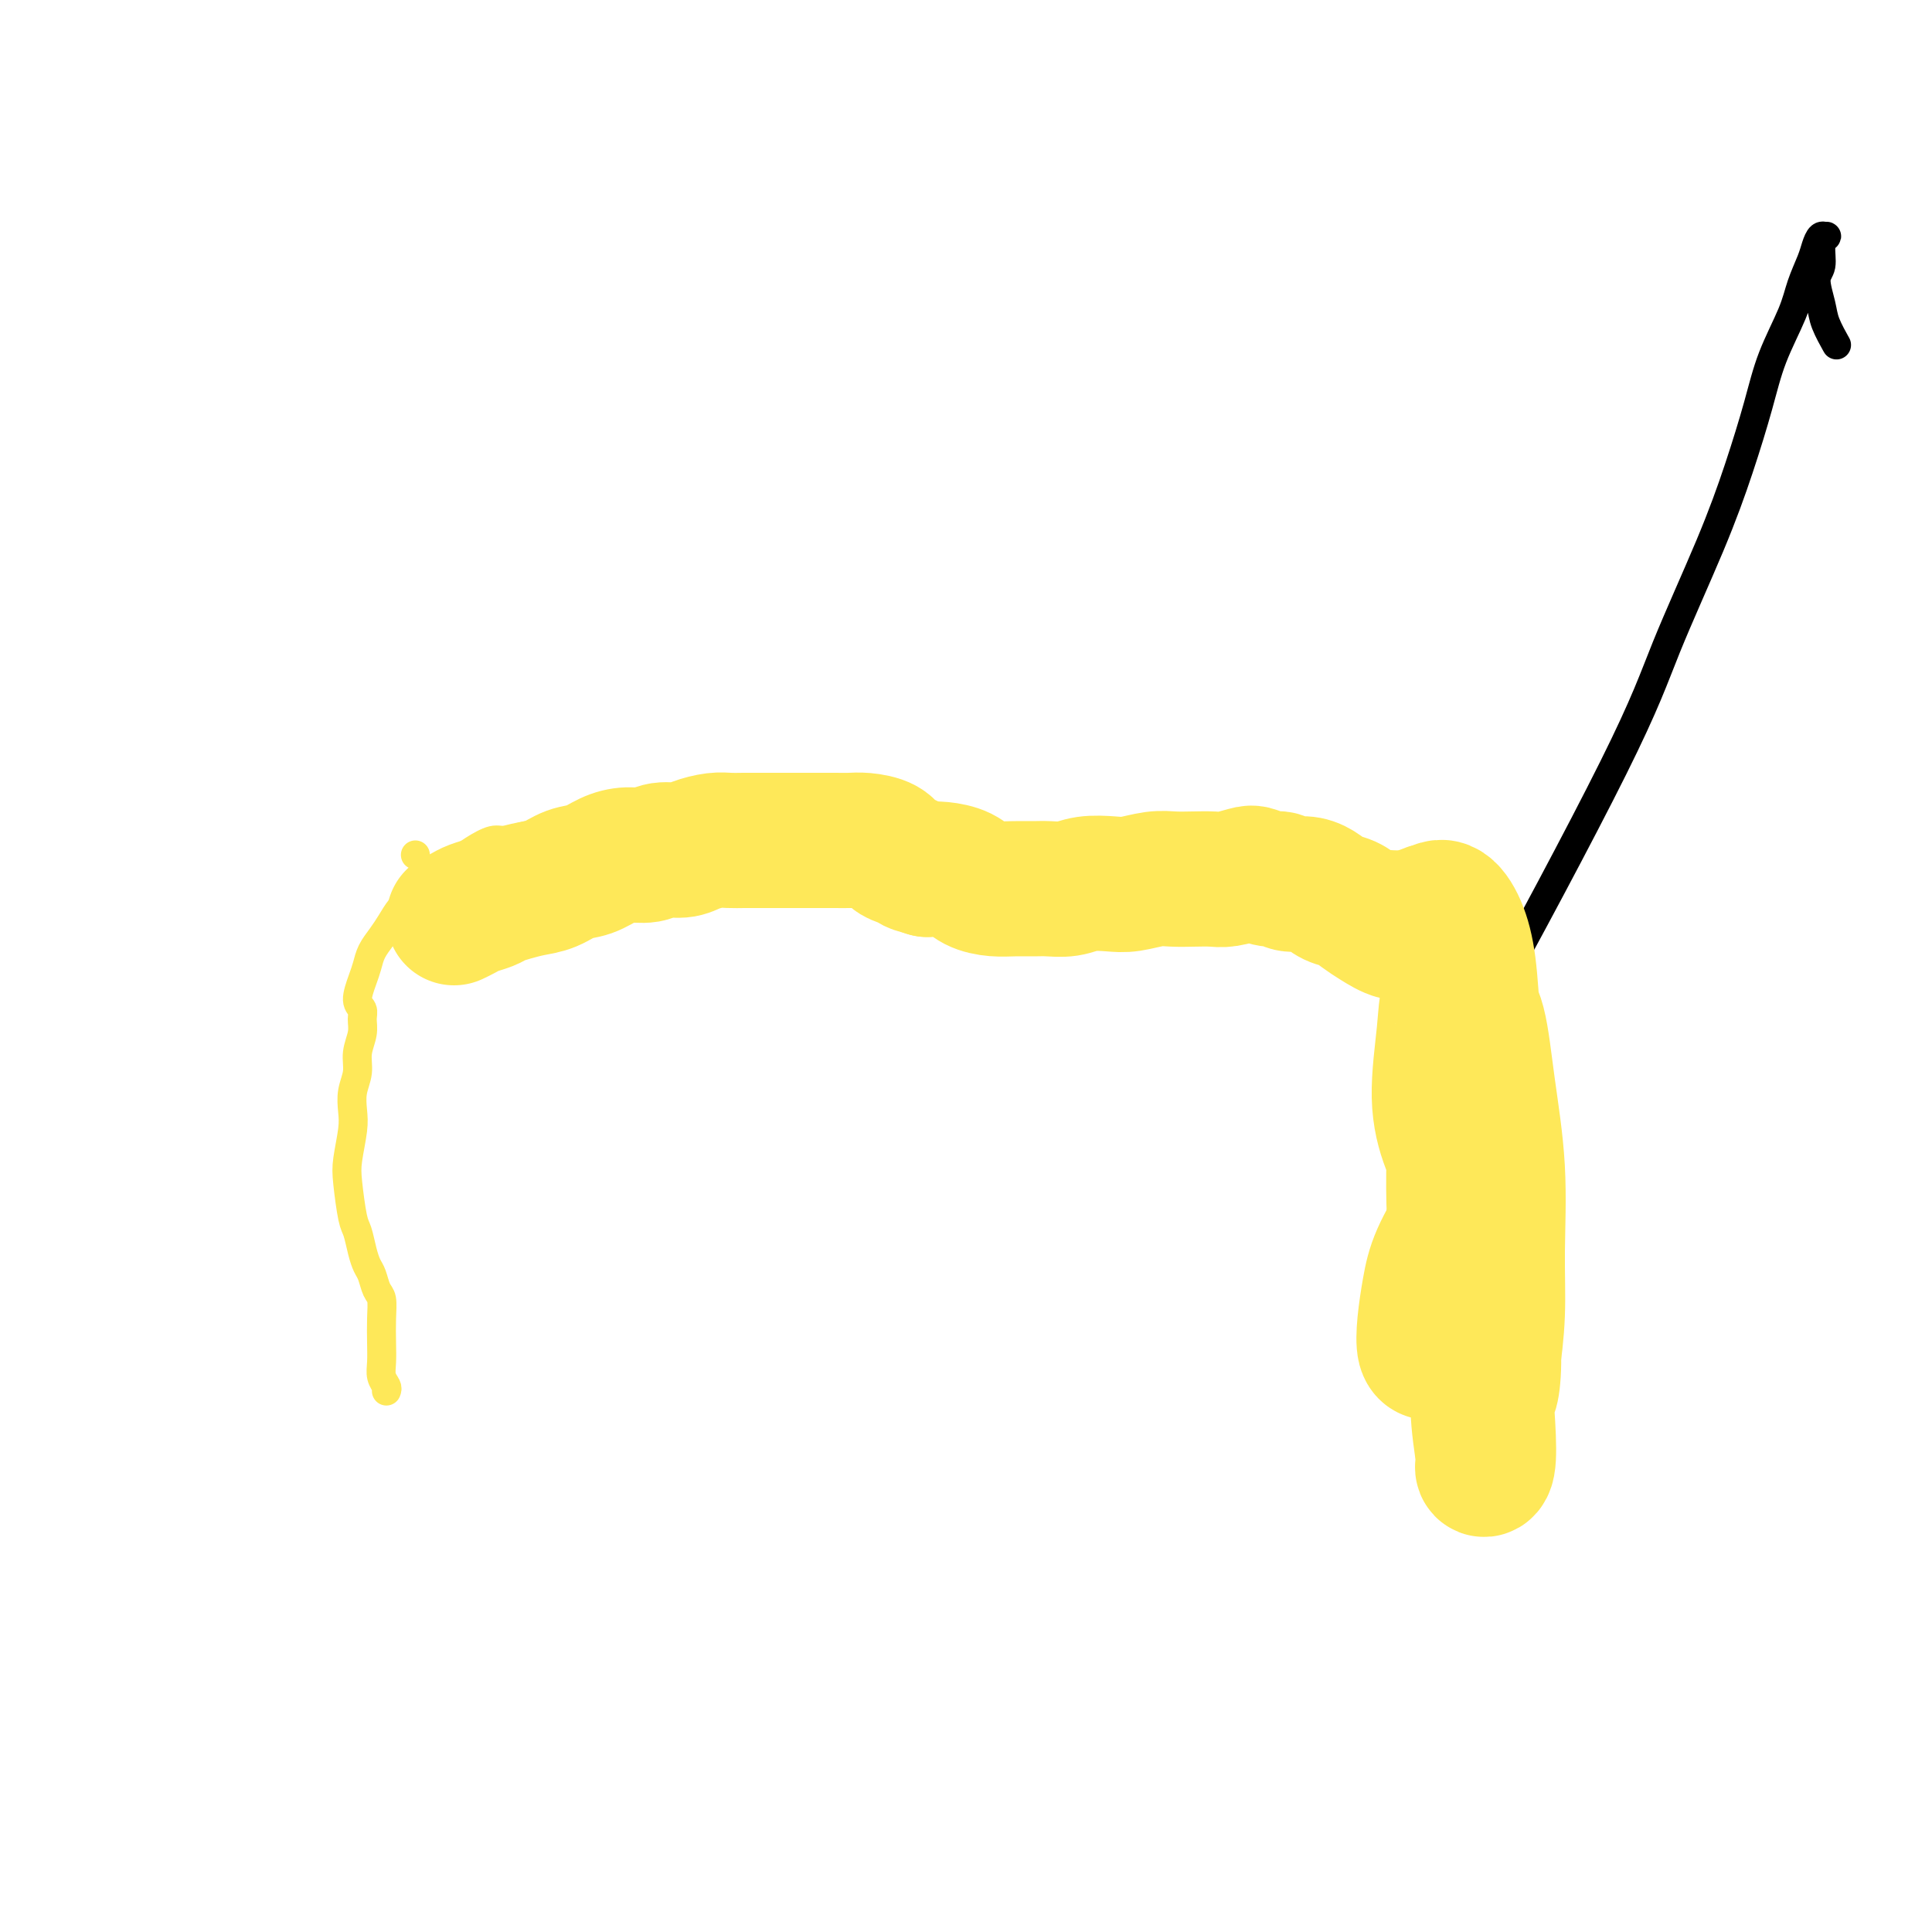 <svg viewBox='0 0 400 400' version='1.1' xmlns='http://www.w3.org/2000/svg' xmlns:xlink='http://www.w3.org/1999/xlink'><g fill='none' stroke='#000000' stroke-width='6' stroke-linecap='round' stroke-linejoin='round'><path d='M292,234c0.114,-0.048 0.227,-0.095 1,0c0.773,0.095 2.204,0.334 3,-1c0.796,-1.334 0.956,-4.240 2,-7c1.044,-2.760 2.971,-5.372 10,-18c7.029,-12.628 19.161,-35.270 26,-49c6.839,-13.730 8.386,-18.549 11,-25c2.614,-6.451 6.293,-14.535 9,-21c2.707,-6.465 4.440,-11.312 6,-16c1.560,-4.688 2.947,-9.216 4,-13c1.053,-3.784 1.774,-6.823 3,-10c1.226,-3.177 2.958,-6.491 4,-9c1.042,-2.509 1.393,-4.213 2,-6c0.607,-1.787 1.470,-3.657 2,-5c0.530,-1.343 0.726,-2.160 1,-3c0.274,-0.840 0.625,-1.704 1,-2c0.375,-0.296 0.775,-0.023 1,0c0.225,0.023 0.274,-0.202 0,0c-0.274,0.202 -0.870,0.832 -1,2c-0.130,1.168 0.207,2.874 0,4c-0.207,1.126 -0.959,1.672 -1,3c-0.041,1.328 0.628,3.438 1,5c0.372,1.562 0.446,2.574 1,4c0.554,1.426 1.587,3.264 2,4c0.413,0.736 0.207,0.368 0,0'/></g>
<g fill='none' stroke='#FEE859' stroke-width='6' stroke-linecap='round' stroke-linejoin='round'><path d='M86,177c0.000,0.000 0.000,0.000 0,0c0.000,0.000 0.000,0.000 0,0'/><path d='M80,288c0.113,-0.263 0.226,-0.527 0,-1c-0.226,-0.473 -0.792,-1.156 -1,-2c-0.208,-0.844 -0.059,-1.849 0,-3c0.059,-1.151 0.027,-2.448 0,-4c-0.027,-1.552 -0.049,-3.360 0,-5c0.049,-1.640 0.168,-3.113 0,-4c-0.168,-0.887 -0.622,-1.190 -1,-2c-0.378,-0.810 -0.678,-2.127 -1,-3c-0.322,-0.873 -0.664,-1.300 -1,-2c-0.336,-0.700 -0.665,-1.672 -1,-3c-0.335,-1.328 -0.674,-3.013 -1,-4c-0.326,-0.987 -0.637,-1.278 -1,-3c-0.363,-1.722 -0.778,-4.876 -1,-7c-0.222,-2.124 -0.252,-3.218 0,-5c0.252,-1.782 0.784,-4.251 1,-6c0.216,-1.749 0.114,-2.779 0,-4c-0.114,-1.221 -0.241,-2.634 0,-4c0.241,-1.366 0.850,-2.684 1,-4c0.150,-1.316 -0.161,-2.630 0,-4c0.161,-1.370 0.792,-2.797 1,-4c0.208,-1.203 -0.008,-2.184 0,-3c0.008,-0.816 0.239,-1.467 0,-2c-0.239,-0.533 -0.948,-0.947 -1,-2c-0.052,-1.053 0.552,-2.746 1,-4c0.448,-1.254 0.738,-2.068 1,-3c0.262,-0.932 0.496,-1.982 1,-3c0.504,-1.018 1.280,-2.005 2,-3c0.720,-0.995 1.386,-1.999 2,-3c0.614,-1.001 1.175,-2.000 2,-3c0.825,-1.000 1.912,-2.000 3,-3'/><path d='M86,185c1.999,-3.356 1.496,-2.747 2,-3c0.504,-0.253 2.015,-1.368 3,-2c0.985,-0.632 1.445,-0.781 2,-1c0.555,-0.219 1.206,-0.507 2,-1c0.794,-0.493 1.733,-1.190 3,-2c1.267,-0.810 2.863,-1.734 4,-2c1.137,-0.266 1.814,0.124 3,0c1.186,-0.124 2.880,-0.762 4,-1c1.120,-0.238 1.666,-0.075 3,0c1.334,0.075 3.455,0.061 5,0c1.545,-0.061 2.513,-0.170 4,0c1.487,0.170 3.494,0.620 5,1c1.506,0.380 2.513,0.689 4,1c1.487,0.311 3.454,0.622 5,1c1.546,0.378 2.671,0.823 4,1c1.329,0.177 2.861,0.085 4,0c1.139,-0.085 1.883,-0.162 3,0c1.117,0.162 2.606,0.565 4,1c1.394,0.435 2.693,0.904 4,1c1.307,0.096 2.621,-0.182 4,0c1.379,0.182 2.822,0.822 4,1c1.178,0.178 2.092,-0.107 3,0c0.908,0.107 1.810,0.606 3,1c1.190,0.394 2.669,0.684 4,1c1.331,0.316 2.513,0.660 4,1c1.487,0.340 3.278,0.677 5,1c1.722,0.323 3.376,0.634 5,1c1.624,0.366 3.219,0.789 5,1c1.781,0.211 3.749,0.211 6,0c2.251,-0.211 4.786,-0.632 7,-1c2.214,-0.368 4.107,-0.684 6,-1'/><path d='M210,184c4.196,-0.520 5.185,-0.818 6,-1c0.815,-0.182 1.457,-0.246 4,0c2.543,0.246 6.987,0.802 10,1c3.013,0.198 4.595,0.039 6,0c1.405,-0.039 2.633,0.042 4,0c1.367,-0.042 2.873,-0.208 4,0c1.127,0.208 1.877,0.791 3,1c1.123,0.209 2.621,0.043 4,0c1.379,-0.043 2.640,0.038 4,0c1.360,-0.038 2.821,-0.194 4,0c1.179,0.194 2.078,0.740 3,1c0.922,0.260 1.867,0.235 3,0c1.133,-0.235 2.452,-0.680 4,-1c1.548,-0.320 3.324,-0.516 5,-1c1.676,-0.484 3.253,-1.258 5,-2c1.747,-0.742 3.665,-1.453 5,-2c1.335,-0.547 2.087,-0.929 3,-1c0.913,-0.071 1.989,0.169 3,0c1.011,-0.169 1.959,-0.747 3,-1c1.041,-0.253 2.175,-0.181 3,0c0.825,0.181 1.341,0.471 2,1c0.659,0.529 1.460,1.296 2,2c0.540,0.704 0.817,1.345 1,2c0.183,0.655 0.272,1.323 1,2c0.728,0.677 2.097,1.364 3,2c0.903,0.636 1.341,1.223 2,2c0.659,0.777 1.537,1.744 2,3c0.463,1.256 0.509,2.800 1,4c0.491,1.200 1.426,2.057 2,3c0.574,0.943 0.787,1.971 1,3'/><path d='M313,202c1.112,2.856 0.890,3.496 1,4c0.110,0.504 0.550,0.873 1,3c0.450,2.127 0.909,6.011 1,8c0.091,1.989 -0.186,2.081 0,3c0.186,0.919 0.833,2.665 1,4c0.167,1.335 -0.148,2.260 0,3c0.148,0.740 0.757,1.297 1,2c0.243,0.703 0.118,1.553 0,2c-0.118,0.447 -0.231,0.492 0,1c0.231,0.508 0.805,1.480 1,2c0.195,0.520 0.010,0.590 0,1c-0.010,0.410 0.155,1.162 0,2c-0.155,0.838 -0.630,1.763 -1,3c-0.370,1.237 -0.635,2.785 -1,4c-0.365,1.215 -0.830,2.097 -1,3c-0.170,0.903 -0.046,1.827 0,3c0.046,1.173 0.012,2.595 0,4c-0.012,1.405 -0.002,2.793 0,4c0.002,1.207 -0.003,2.234 0,3c0.003,0.766 0.015,1.273 0,2c-0.015,0.727 -0.058,1.675 0,3c0.058,1.325 0.215,3.026 0,4c-0.215,0.974 -0.804,1.219 -1,2c-0.196,0.781 0.000,2.096 0,3c-0.000,0.904 -0.197,1.396 0,2c0.197,0.604 0.788,1.319 1,2c0.212,0.681 0.047,1.327 0,2c-0.047,0.673 0.026,1.374 0,2c-0.026,0.626 -0.150,1.179 0,2c0.150,0.821 0.575,1.911 1,3'/><path d='M317,288c0.171,6.760 0.099,3.158 0,2c-0.099,-1.158 -0.226,0.126 0,1c0.226,0.874 0.804,1.336 1,2c0.196,0.664 0.011,1.529 0,2c-0.011,0.471 0.151,0.550 0,1c-0.151,0.450 -0.615,1.273 -1,2c-0.385,0.727 -0.692,1.360 -1,2c-0.308,0.640 -0.617,1.289 -1,2c-0.383,0.711 -0.838,1.485 -1,2c-0.162,0.515 -0.029,0.773 0,1c0.029,0.227 -0.045,0.424 0,1c0.045,0.576 0.208,1.531 0,2c-0.208,0.469 -0.788,0.451 -1,1c-0.212,0.549 -0.057,1.664 0,2c0.057,0.336 0.016,-0.106 0,0c-0.016,0.106 -0.006,0.761 0,1c0.006,0.239 0.008,0.063 0,0c-0.008,-0.063 -0.027,-0.014 0,0c0.027,0.014 0.098,-0.007 0,0c-0.098,0.007 -0.367,0.043 -1,-1c-0.633,-1.043 -1.632,-3.165 -2,-5c-0.368,-1.835 -0.105,-3.381 0,-4c0.105,-0.619 0.053,-0.309 0,0'/></g>
<g fill='none' stroke='#FEE859' stroke-width='28' stroke-linecap='round' stroke-linejoin='round'><path d='M296,280c0.107,0.007 0.215,0.015 0,0c-0.215,-0.015 -0.751,-0.051 -1,-1c-0.249,-0.949 -0.211,-2.810 0,-5c0.211,-2.190 0.594,-4.709 1,-7c0.406,-2.291 0.835,-4.354 2,-7c1.165,-2.646 3.068,-5.874 4,-7c0.932,-1.126 0.895,-0.149 1,2c0.105,2.149 0.353,5.469 1,9c0.647,3.531 1.694,7.273 2,12c0.306,4.727 -0.127,10.437 0,15c0.127,4.563 0.816,7.977 1,10c0.184,2.023 -0.137,2.655 0,3c0.137,0.345 0.730,0.403 1,-1c0.270,-1.403 0.216,-4.267 0,-8c-0.216,-3.733 -0.593,-8.334 -1,-13c-0.407,-4.666 -0.842,-9.396 -1,-14c-0.158,-4.604 -0.039,-9.080 0,-13c0.039,-3.920 -0.004,-7.283 0,-9c0.004,-1.717 0.054,-1.789 0,-2c-0.054,-0.211 -0.211,-0.561 0,1c0.211,1.561 0.792,5.032 1,9c0.208,3.968 0.045,8.432 0,13c-0.045,4.568 0.028,9.241 0,13c-0.028,3.759 -0.157,6.604 0,8c0.157,1.396 0.600,1.345 1,1c0.400,-0.345 0.756,-0.982 1,-3c0.244,-2.018 0.375,-5.417 0,-9c-0.375,-3.583 -1.255,-7.349 -2,-12c-0.745,-4.651 -1.356,-10.186 -2,-16c-0.644,-5.814 -1.322,-11.907 -2,-18'/><path d='M303,231c-1.173,-8.858 -1.107,-8.004 -1,-10c0.107,-1.996 0.255,-6.844 0,-3c-0.255,3.844 -0.913,16.379 -1,25c-0.087,8.621 0.396,13.329 1,18c0.604,4.671 1.329,9.304 2,13c0.671,3.696 1.290,6.455 2,8c0.710,1.545 1.512,1.878 2,2c0.488,0.122 0.660,0.034 1,-2c0.340,-2.034 0.846,-6.014 1,-10c0.154,-3.986 -0.044,-7.978 0,-13c0.044,-5.022 0.331,-11.073 0,-17c-0.331,-5.927 -1.278,-11.730 -2,-17c-0.722,-5.270 -1.218,-10.006 -2,-13c-0.782,-2.994 -1.851,-4.246 -3,-5c-1.149,-0.754 -2.379,-1.012 -3,0c-0.621,1.012 -0.633,3.293 -1,7c-0.367,3.707 -1.089,8.840 -1,13c0.089,4.160 0.990,7.347 2,10c1.010,2.653 2.128,4.771 3,6c0.872,1.229 1.499,1.570 2,1c0.501,-0.570 0.878,-2.050 1,-4c0.122,-1.950 -0.011,-4.369 0,-7c0.011,-2.631 0.166,-5.473 0,-9c-0.166,-3.527 -0.652,-7.738 -1,-12c-0.348,-4.262 -0.558,-8.576 -1,-12c-0.442,-3.424 -1.116,-5.959 -2,-8c-0.884,-2.041 -1.979,-3.588 -3,-4c-1.021,-0.412 -1.967,0.312 -3,1c-1.033,0.688 -2.152,1.339 -3,2c-0.848,0.661 -1.424,1.330 -2,2'/><path d='M291,193c-1.171,0.748 -0.098,0.116 0,0c0.098,-0.116 -0.777,0.282 -2,0c-1.223,-0.282 -2.792,-1.245 -4,-2c-1.208,-0.755 -2.056,-1.303 -3,-2c-0.944,-0.697 -1.986,-1.545 -3,-2c-1.014,-0.455 -2.001,-0.518 -3,-1c-0.999,-0.482 -2.010,-1.382 -3,-2c-0.990,-0.618 -1.960,-0.954 -3,-1c-1.040,-0.046 -2.149,0.197 -3,0c-0.851,-0.197 -1.442,-0.834 -2,-1c-0.558,-0.166 -1.082,0.137 -2,0c-0.918,-0.137 -2.230,-0.716 -3,-1c-0.770,-0.284 -0.999,-0.272 -2,0c-1.001,0.272 -2.773,0.804 -4,1c-1.227,0.196 -1.910,0.056 -3,0c-1.090,-0.056 -2.586,-0.029 -4,0c-1.414,0.029 -2.745,0.059 -4,0c-1.255,-0.059 -2.435,-0.208 -4,0c-1.565,0.208 -3.514,0.774 -5,1c-1.486,0.226 -2.508,0.113 -4,0c-1.492,-0.113 -3.456,-0.227 -5,0c-1.544,0.227 -2.670,0.793 -4,1c-1.330,0.207 -2.863,0.053 -4,0c-1.137,-0.053 -1.878,-0.007 -3,0c-1.122,0.007 -2.625,-0.026 -4,0c-1.375,0.026 -2.623,0.112 -4,0c-1.377,-0.112 -2.885,-0.422 -4,-1c-1.115,-0.578 -1.839,-1.425 -3,-2c-1.161,-0.575 -2.760,-0.879 -4,-1c-1.240,-0.121 -2.120,-0.061 -3,0'/><path d='M192,180c-2.752,-0.793 -2.631,-0.777 -3,-1c-0.369,-0.223 -1.228,-0.687 -2,-1c-0.772,-0.313 -1.456,-0.476 -2,-1c-0.544,-0.524 -0.949,-1.408 -2,-2c-1.051,-0.592 -2.748,-0.891 -4,-1c-1.252,-0.109 -2.060,-0.029 -3,0c-0.940,0.029 -2.012,0.008 -3,0c-0.988,-0.008 -1.892,-0.002 -4,0c-2.108,0.002 -5.422,0.001 -7,0c-1.578,-0.001 -1.422,-0.001 -2,0c-0.578,0.001 -1.891,0.003 -3,0c-1.109,-0.003 -2.014,-0.011 -3,0c-0.986,0.011 -2.053,0.040 -3,0c-0.947,-0.040 -1.775,-0.150 -3,0c-1.225,0.150 -2.848,0.562 -4,1c-1.152,0.438 -1.833,0.904 -3,1c-1.167,0.096 -2.818,-0.177 -4,0c-1.182,0.177 -1.894,0.806 -3,1c-1.106,0.194 -2.606,-0.046 -4,0c-1.394,0.046 -2.683,0.380 -4,1c-1.317,0.620 -2.663,1.528 -4,2c-1.337,0.472 -2.666,0.508 -4,1c-1.334,0.492 -2.674,1.441 -4,2c-1.326,0.559 -2.638,0.727 -4,1c-1.362,0.273 -2.774,0.650 -4,1c-1.226,0.350 -2.268,0.671 -3,1c-0.732,0.329 -1.155,0.666 -2,1c-0.845,0.334 -2.112,0.667 -3,1c-0.888,0.333 -1.397,0.667 -2,1c-0.603,0.333 -1.302,0.667 -2,1'/></g>
</svg>